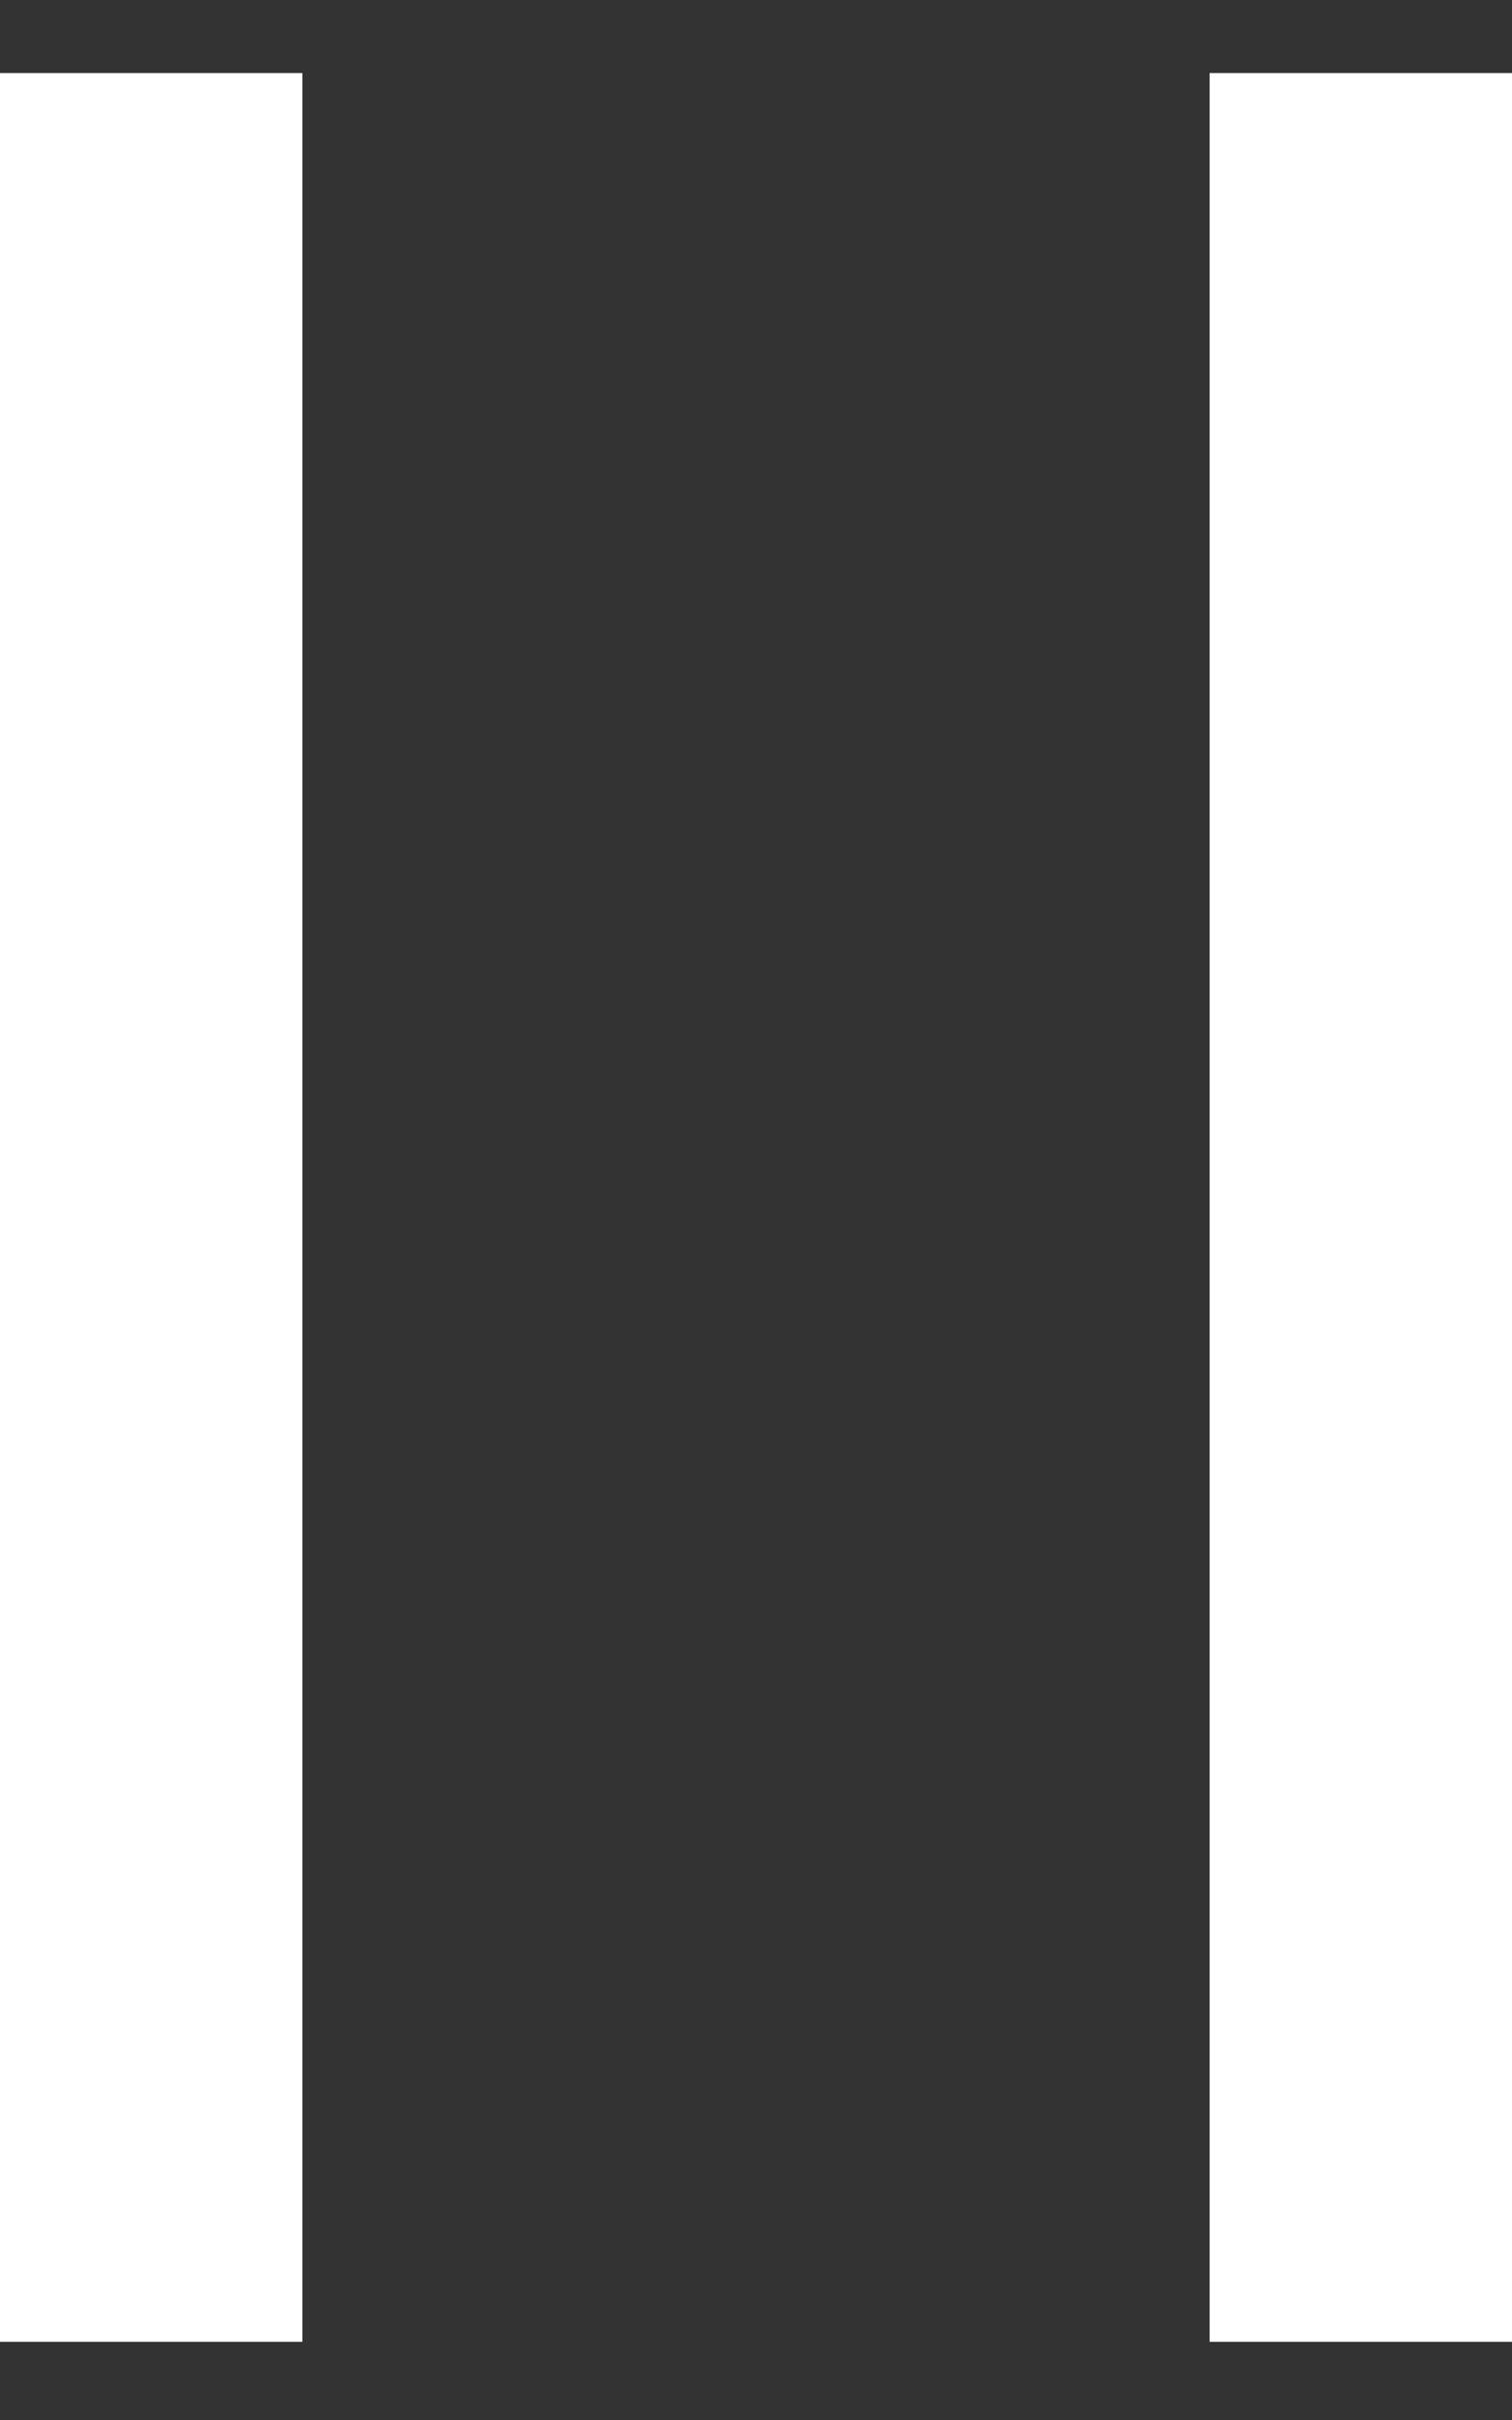 <svg width="10" height="16" viewBox="0 0 10 16" fill="none" xmlns="http://www.w3.org/2000/svg">
<rect x="0" y="0" width="10" height="16" fill="#333333" stroke="none"/>
<rect y="0.483" width="2" height="15" fill="white"/>
<rect x="8" y="0.483" width="2" height="15" fill="white"/>
</svg>
